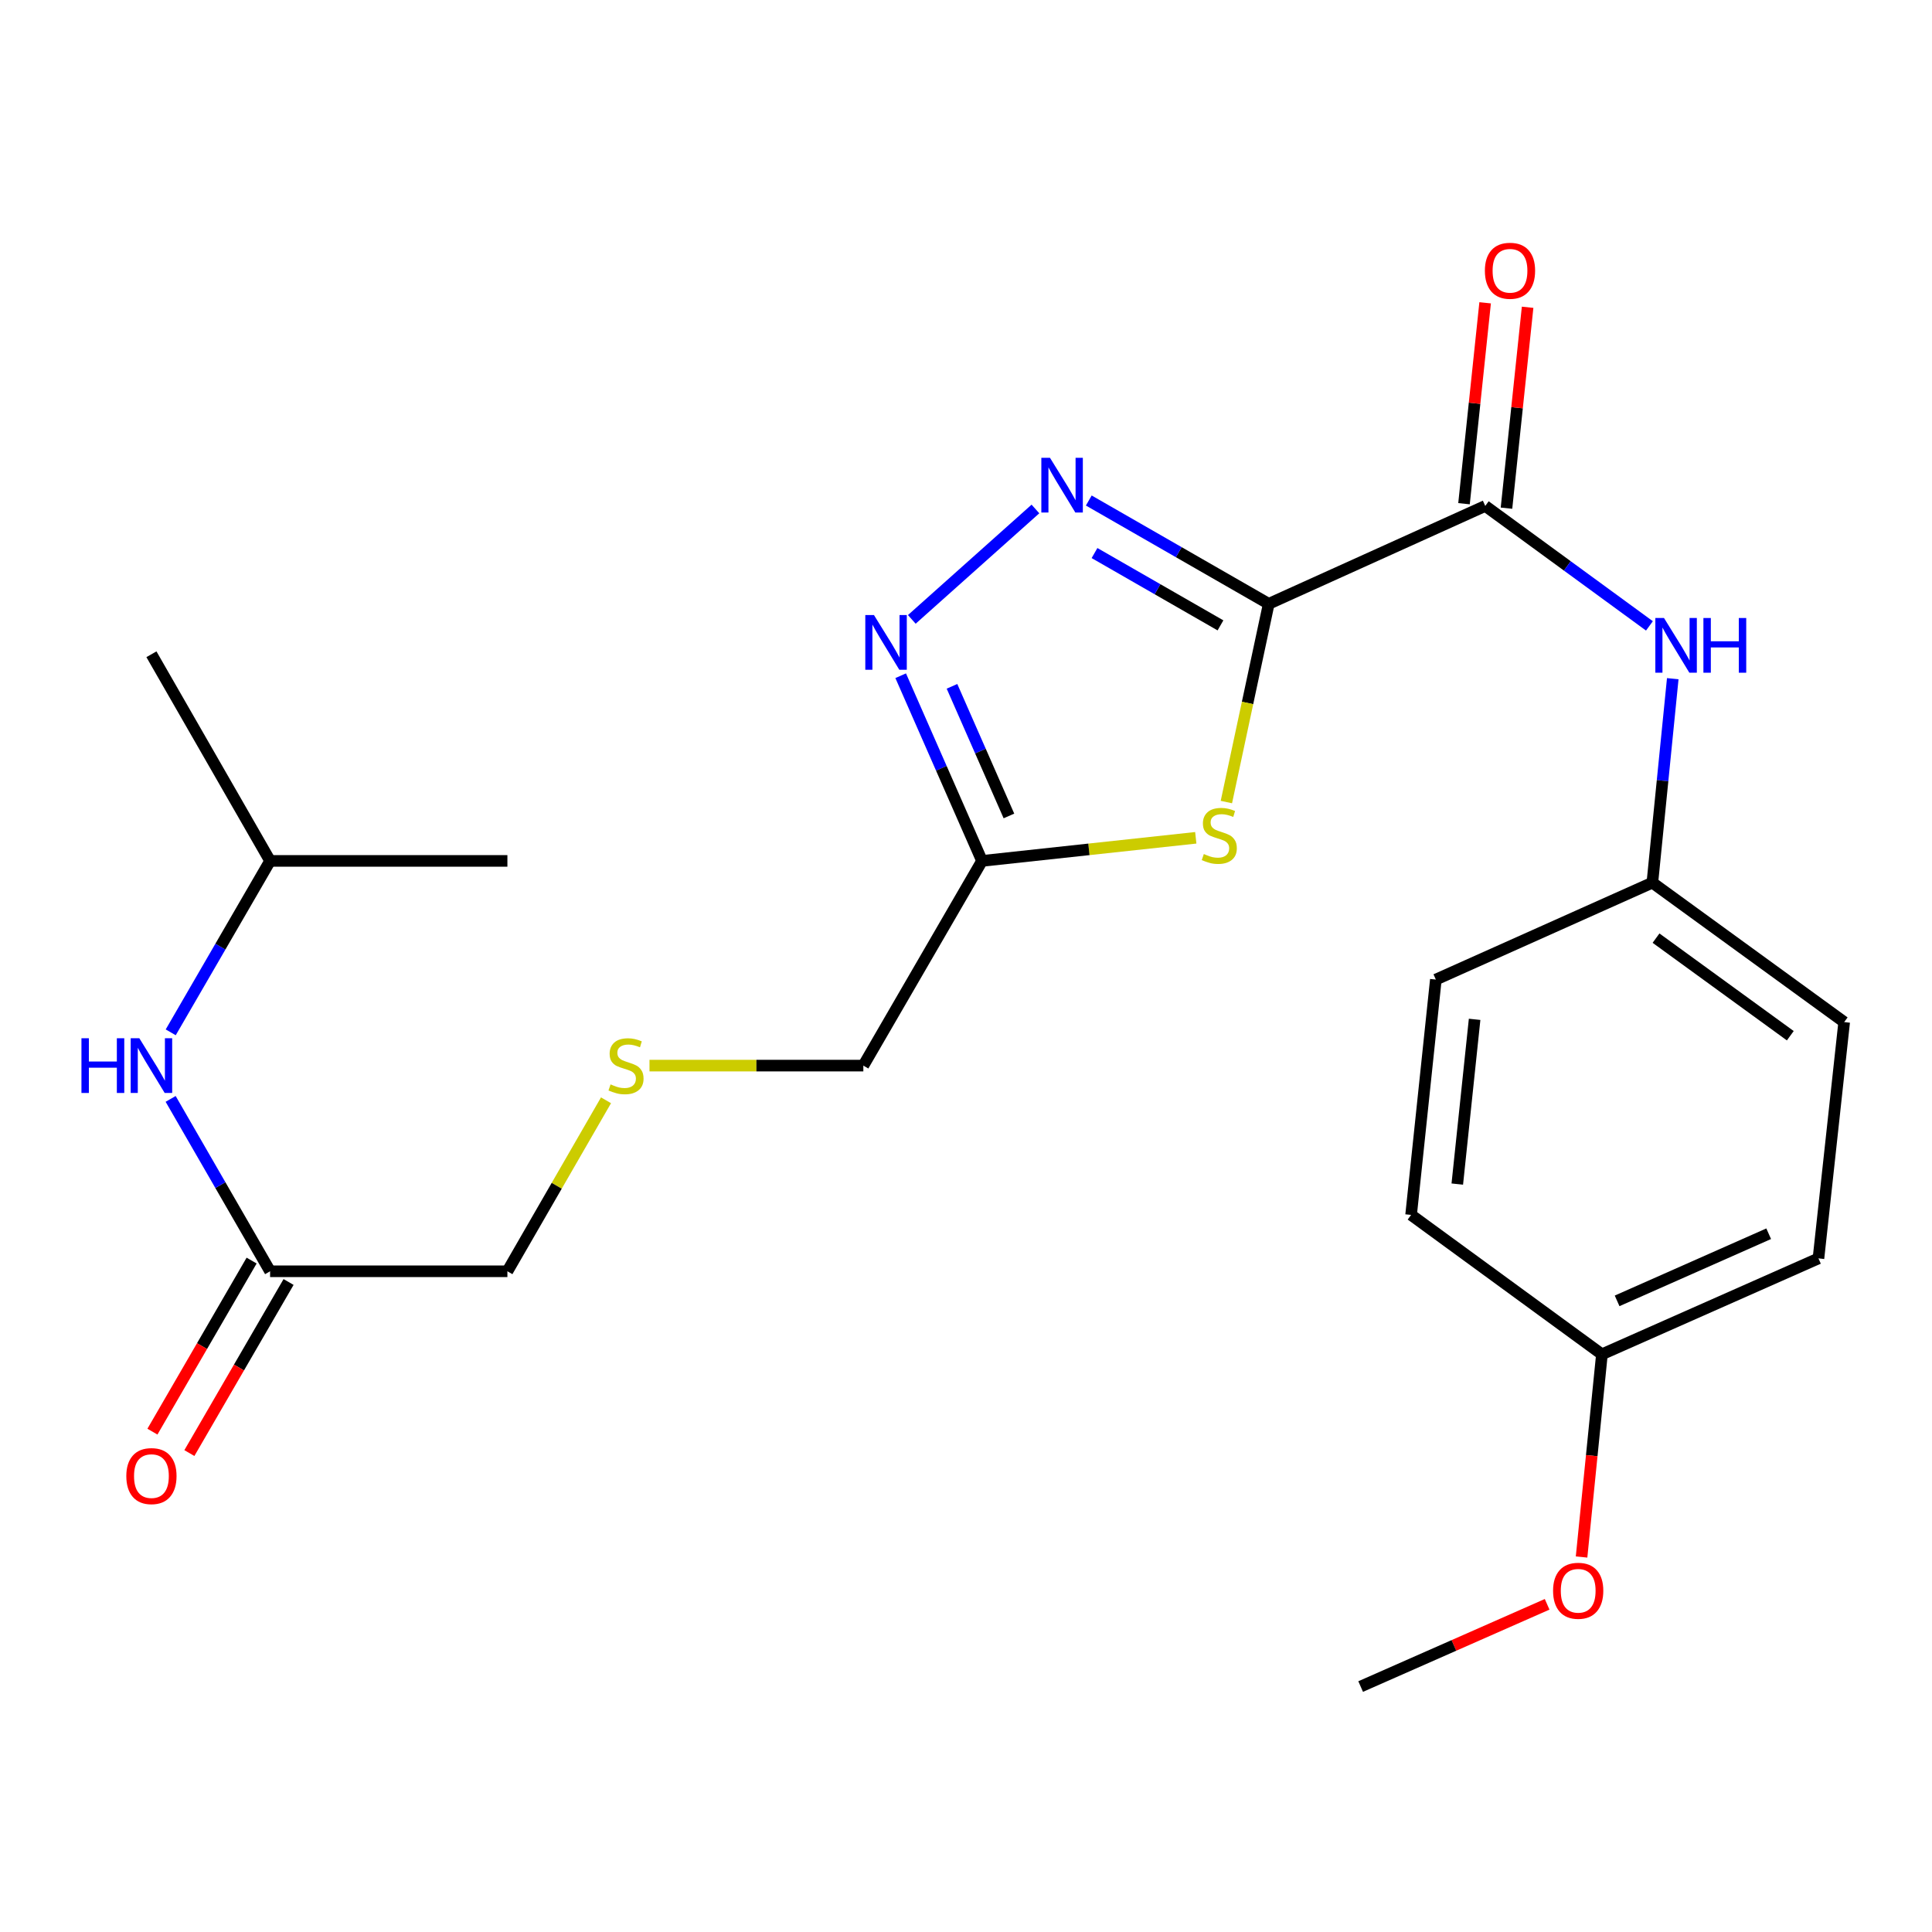 <?xml version='1.0' encoding='iso-8859-1'?>
<svg version='1.1' baseProfile='full'
              xmlns='http://www.w3.org/2000/svg'
                      xmlns:rdkit='http://www.rdkit.org/xml'
                      xmlns:xlink='http://www.w3.org/1999/xlink'
                  xml:space='preserve'
width='1000px' height='1000px' viewBox='0 0 1000 1000'>
<!-- END OF HEADER -->
<rect style='opacity:1.0;fill:#FFFFFF;stroke:none' width='1000' height='1000' x='0' y='0'> </rect>
<path class='bond-0' d='M 656.694,312.546 L 610.125,285.805' style='fill:none;fill-rule:evenodd;stroke:#000000;stroke-width:6px;stroke-linecap:butt;stroke-linejoin:miter;stroke-opacity:1' />
<path class='bond-0' d='M 610.125,285.805 L 563.557,259.064' style='fill:none;fill-rule:evenodd;stroke:#0000FF;stroke-width:6px;stroke-linecap:butt;stroke-linejoin:miter;stroke-opacity:1' />
<path class='bond-0' d='M 631.715,323.695 L 599.117,304.976' style='fill:none;fill-rule:evenodd;stroke:#000000;stroke-width:6px;stroke-linecap:butt;stroke-linejoin:miter;stroke-opacity:1' />
<path class='bond-0' d='M 599.117,304.976 L 566.519,286.258' style='fill:none;fill-rule:evenodd;stroke:#0000FF;stroke-width:6px;stroke-linecap:butt;stroke-linejoin:miter;stroke-opacity:1' />
<path class='bond-1' d='M 656.694,312.546 L 645.732,363.846' style='fill:none;fill-rule:evenodd;stroke:#000000;stroke-width:6px;stroke-linecap:butt;stroke-linejoin:miter;stroke-opacity:1' />
<path class='bond-1' d='M 645.732,363.846 L 634.77,415.146' style='fill:none;fill-rule:evenodd;stroke:#CCCC00;stroke-width:6px;stroke-linecap:butt;stroke-linejoin:miter;stroke-opacity:1' />
<path class='bond-3' d='M 656.694,312.546 L 768.763,261.873' style='fill:none;fill-rule:evenodd;stroke:#000000;stroke-width:6px;stroke-linecap:butt;stroke-linejoin:miter;stroke-opacity:1' />
<path class='bond-2' d='M 535.939,263.446 L 471.949,320.597' style='fill:none;fill-rule:evenodd;stroke:#0000FF;stroke-width:6px;stroke-linecap:butt;stroke-linejoin:miter;stroke-opacity:1' />
<path class='bond-4' d='M 618.931,433.644 L 563.613,439.624' style='fill:none;fill-rule:evenodd;stroke:#CCCC00;stroke-width:6px;stroke-linecap:butt;stroke-linejoin:miter;stroke-opacity:1' />
<path class='bond-4' d='M 563.613,439.624 L 508.296,445.605' style='fill:none;fill-rule:evenodd;stroke:#000000;stroke-width:6px;stroke-linecap:butt;stroke-linejoin:miter;stroke-opacity:1' />
<path class='bond-24' d='M 466.193,349.752 L 487.244,397.678' style='fill:none;fill-rule:evenodd;stroke:#0000FF;stroke-width:6px;stroke-linecap:butt;stroke-linejoin:miter;stroke-opacity:1' />
<path class='bond-24' d='M 487.244,397.678 L 508.296,445.605' style='fill:none;fill-rule:evenodd;stroke:#000000;stroke-width:6px;stroke-linecap:butt;stroke-linejoin:miter;stroke-opacity:1' />
<path class='bond-24' d='M 492.749,355.24 L 507.485,388.788' style='fill:none;fill-rule:evenodd;stroke:#0000FF;stroke-width:6px;stroke-linecap:butt;stroke-linejoin:miter;stroke-opacity:1' />
<path class='bond-24' d='M 507.485,388.788 L 522.221,422.336' style='fill:none;fill-rule:evenodd;stroke:#000000;stroke-width:6px;stroke-linecap:butt;stroke-linejoin:miter;stroke-opacity:1' />
<path class='bond-5' d='M 768.763,261.873 L 811.254,292.916' style='fill:none;fill-rule:evenodd;stroke:#000000;stroke-width:6px;stroke-linecap:butt;stroke-linejoin:miter;stroke-opacity:1' />
<path class='bond-5' d='M 811.254,292.916 L 853.745,323.958' style='fill:none;fill-rule:evenodd;stroke:#0000FF;stroke-width:6px;stroke-linecap:butt;stroke-linejoin:miter;stroke-opacity:1' />
<path class='bond-8' d='M 779.755,263.029 L 785.223,211.036' style='fill:none;fill-rule:evenodd;stroke:#000000;stroke-width:6px;stroke-linecap:butt;stroke-linejoin:miter;stroke-opacity:1' />
<path class='bond-8' d='M 785.223,211.036 L 790.691,159.042' style='fill:none;fill-rule:evenodd;stroke:#FF0000;stroke-width:6px;stroke-linecap:butt;stroke-linejoin:miter;stroke-opacity:1' />
<path class='bond-8' d='M 757.77,260.717 L 763.238,208.724' style='fill:none;fill-rule:evenodd;stroke:#000000;stroke-width:6px;stroke-linecap:butt;stroke-linejoin:miter;stroke-opacity:1' />
<path class='bond-8' d='M 763.238,208.724 L 768.705,156.73' style='fill:none;fill-rule:evenodd;stroke:#FF0000;stroke-width:6px;stroke-linecap:butt;stroke-linejoin:miter;stroke-opacity:1' />
<path class='bond-12' d='M 508.296,445.605 L 446.863,551.557' style='fill:none;fill-rule:evenodd;stroke:#000000;stroke-width:6px;stroke-linecap:butt;stroke-linejoin:miter;stroke-opacity:1' />
<path class='bond-10' d='M 865.819,351.285 L 860.54,404.076' style='fill:none;fill-rule:evenodd;stroke:#0000FF;stroke-width:6px;stroke-linecap:butt;stroke-linejoin:miter;stroke-opacity:1' />
<path class='bond-10' d='M 860.54,404.076 L 855.261,456.867' style='fill:none;fill-rule:evenodd;stroke:#000000;stroke-width:6px;stroke-linecap:butt;stroke-linejoin:miter;stroke-opacity:1' />
<path class='bond-6' d='M 139.8,658.014 L 262.628,658.014' style='fill:none;fill-rule:evenodd;stroke:#000000;stroke-width:6px;stroke-linecap:butt;stroke-linejoin:miter;stroke-opacity:1' />
<path class='bond-7' d='M 139.8,658.014 L 114.061,613.402' style='fill:none;fill-rule:evenodd;stroke:#000000;stroke-width:6px;stroke-linecap:butt;stroke-linejoin:miter;stroke-opacity:1' />
<path class='bond-7' d='M 114.061,613.402 L 88.323,568.79' style='fill:none;fill-rule:evenodd;stroke:#0000FF;stroke-width:6px;stroke-linecap:butt;stroke-linejoin:miter;stroke-opacity:1' />
<path class='bond-9' d='M 130.238,652.469 L 104.567,696.743' style='fill:none;fill-rule:evenodd;stroke:#000000;stroke-width:6px;stroke-linecap:butt;stroke-linejoin:miter;stroke-opacity:1' />
<path class='bond-9' d='M 104.567,696.743 L 78.896,741.017' style='fill:none;fill-rule:evenodd;stroke:#FF0000;stroke-width:6px;stroke-linecap:butt;stroke-linejoin:miter;stroke-opacity:1' />
<path class='bond-9' d='M 149.363,663.558 L 123.692,707.832' style='fill:none;fill-rule:evenodd;stroke:#000000;stroke-width:6px;stroke-linecap:butt;stroke-linejoin:miter;stroke-opacity:1' />
<path class='bond-9' d='M 123.692,707.832 L 98.021,752.105' style='fill:none;fill-rule:evenodd;stroke:#FF0000;stroke-width:6px;stroke-linecap:butt;stroke-linejoin:miter;stroke-opacity:1' />
<path class='bond-20' d='M 88.364,534.336 L 114.082,489.97' style='fill:none;fill-rule:evenodd;stroke:#0000FF;stroke-width:6px;stroke-linecap:butt;stroke-linejoin:miter;stroke-opacity:1' />
<path class='bond-20' d='M 114.082,489.97 L 139.8,445.605' style='fill:none;fill-rule:evenodd;stroke:#000000;stroke-width:6px;stroke-linecap:butt;stroke-linejoin:miter;stroke-opacity:1' />
<path class='bond-14' d='M 855.261,456.867 L 743.192,507.025' style='fill:none;fill-rule:evenodd;stroke:#000000;stroke-width:6px;stroke-linecap:butt;stroke-linejoin:miter;stroke-opacity:1' />
<path class='bond-15' d='M 855.261,456.867 L 954.545,529.033' style='fill:none;fill-rule:evenodd;stroke:#000000;stroke-width:6px;stroke-linecap:butt;stroke-linejoin:miter;stroke-opacity:1' />
<path class='bond-15' d='M 857.156,485.574 L 926.655,536.09' style='fill:none;fill-rule:evenodd;stroke:#000000;stroke-width:6px;stroke-linecap:butt;stroke-linejoin:miter;stroke-opacity:1' />
<path class='bond-11' d='M 336.174,551.557 L 391.519,551.557' style='fill:none;fill-rule:evenodd;stroke:#CCCC00;stroke-width:6px;stroke-linecap:butt;stroke-linejoin:miter;stroke-opacity:1' />
<path class='bond-11' d='M 391.519,551.557 L 446.863,551.557' style='fill:none;fill-rule:evenodd;stroke:#000000;stroke-width:6px;stroke-linecap:butt;stroke-linejoin:miter;stroke-opacity:1' />
<path class='bond-18' d='M 313.67,569.51 L 288.149,613.762' style='fill:none;fill-rule:evenodd;stroke:#CCCC00;stroke-width:6px;stroke-linecap:butt;stroke-linejoin:miter;stroke-opacity:1' />
<path class='bond-18' d='M 288.149,613.762 L 262.628,658.014' style='fill:none;fill-rule:evenodd;stroke:#000000;stroke-width:6px;stroke-linecap:butt;stroke-linejoin:miter;stroke-opacity:1' />
<path class='bond-13' d='M 829.151,700.987 L 941.232,651.345' style='fill:none;fill-rule:evenodd;stroke:#000000;stroke-width:6px;stroke-linecap:butt;stroke-linejoin:miter;stroke-opacity:1' />
<path class='bond-13' d='M 837.011,673.328 L 915.468,638.578' style='fill:none;fill-rule:evenodd;stroke:#000000;stroke-width:6px;stroke-linecap:butt;stroke-linejoin:miter;stroke-opacity:1' />
<path class='bond-19' d='M 829.151,700.987 L 823.883,753.446' style='fill:none;fill-rule:evenodd;stroke:#000000;stroke-width:6px;stroke-linecap:butt;stroke-linejoin:miter;stroke-opacity:1' />
<path class='bond-19' d='M 823.883,753.446 L 818.616,805.906' style='fill:none;fill-rule:evenodd;stroke:#FF0000;stroke-width:6px;stroke-linecap:butt;stroke-linejoin:miter;stroke-opacity:1' />
<path class='bond-25' d='M 829.151,700.987 L 730.383,628.833' style='fill:none;fill-rule:evenodd;stroke:#000000;stroke-width:6px;stroke-linecap:butt;stroke-linejoin:miter;stroke-opacity:1' />
<path class='bond-17' d='M 743.192,507.025 L 730.383,628.833' style='fill:none;fill-rule:evenodd;stroke:#000000;stroke-width:6px;stroke-linecap:butt;stroke-linejoin:miter;stroke-opacity:1' />
<path class='bond-17' d='M 763.257,527.608 L 754.29,612.874' style='fill:none;fill-rule:evenodd;stroke:#000000;stroke-width:6px;stroke-linecap:butt;stroke-linejoin:miter;stroke-opacity:1' />
<path class='bond-16' d='M 954.545,529.033 L 941.232,651.345' style='fill:none;fill-rule:evenodd;stroke:#000000;stroke-width:6px;stroke-linecap:butt;stroke-linejoin:miter;stroke-opacity:1' />
<path class='bond-21' d='M 800.793,830.388 L 752.533,851.671' style='fill:none;fill-rule:evenodd;stroke:#FF0000;stroke-width:6px;stroke-linecap:butt;stroke-linejoin:miter;stroke-opacity:1' />
<path class='bond-21' d='M 752.533,851.671 L 704.272,872.953' style='fill:none;fill-rule:evenodd;stroke:#000000;stroke-width:6px;stroke-linecap:butt;stroke-linejoin:miter;stroke-opacity:1' />
<path class='bond-22' d='M 139.8,445.605 L 78.38,338.645' style='fill:none;fill-rule:evenodd;stroke:#000000;stroke-width:6px;stroke-linecap:butt;stroke-linejoin:miter;stroke-opacity:1' />
<path class='bond-23' d='M 139.8,445.605 L 262.628,445.605' style='fill:none;fill-rule:evenodd;stroke:#000000;stroke-width:6px;stroke-linecap:butt;stroke-linejoin:miter;stroke-opacity:1' />
<path  class='atom-1' d='M 543.474 236.966
L 552.754 251.966
Q 553.674 253.446, 555.154 256.126
Q 556.634 258.806, 556.714 258.966
L 556.714 236.966
L 560.474 236.966
L 560.474 265.286
L 556.594 265.286
L 546.634 248.886
Q 545.474 246.966, 544.234 244.766
Q 543.034 242.566, 542.674 241.886
L 542.674 265.286
L 538.994 265.286
L 538.994 236.966
L 543.474 236.966
' fill='#0000FF'/>
<path  class='atom-2' d='M 623.099 442.048
Q 623.419 442.168, 624.739 442.728
Q 626.059 443.288, 627.499 443.648
Q 628.979 443.968, 630.419 443.968
Q 633.099 443.968, 634.659 442.688
Q 636.219 441.368, 636.219 439.088
Q 636.219 437.528, 635.419 436.568
Q 634.659 435.608, 633.459 435.088
Q 632.259 434.568, 630.259 433.968
Q 627.739 433.208, 626.219 432.488
Q 624.739 431.768, 623.659 430.248
Q 622.619 428.728, 622.619 426.168
Q 622.619 422.608, 625.019 420.408
Q 627.459 418.208, 632.259 418.208
Q 635.539 418.208, 639.259 419.768
L 638.339 422.848
Q 634.939 421.448, 632.379 421.448
Q 629.619 421.448, 628.099 422.608
Q 626.579 423.728, 626.619 425.688
Q 626.619 427.208, 627.379 428.128
Q 628.179 429.048, 629.299 429.568
Q 630.459 430.088, 632.379 430.688
Q 634.939 431.488, 636.459 432.288
Q 637.979 433.088, 639.059 434.728
Q 640.179 436.328, 640.179 439.088
Q 640.179 443.008, 637.539 445.128
Q 634.939 447.208, 630.579 447.208
Q 628.059 447.208, 626.139 446.648
Q 624.259 446.128, 622.019 445.208
L 623.099 442.048
' fill='#CCCC00'/>
<path  class='atom-3' d='M 452.357 318.344
L 461.637 333.344
Q 462.557 334.824, 464.037 337.504
Q 465.517 340.184, 465.597 340.344
L 465.597 318.344
L 469.357 318.344
L 469.357 346.664
L 465.477 346.664
L 455.517 330.264
Q 454.357 328.344, 453.117 326.144
Q 451.917 323.944, 451.557 323.264
L 451.557 346.664
L 447.877 346.664
L 447.877 318.344
L 452.357 318.344
' fill='#0000FF'/>
<path  class='atom-6' d='M 861.283 319.879
L 870.563 334.879
Q 871.483 336.359, 872.963 339.039
Q 874.443 341.719, 874.523 341.879
L 874.523 319.879
L 878.283 319.879
L 878.283 348.199
L 874.403 348.199
L 864.443 331.799
Q 863.283 329.879, 862.043 327.679
Q 860.843 325.479, 860.483 324.799
L 860.483 348.199
L 856.803 348.199
L 856.803 319.879
L 861.283 319.879
' fill='#0000FF'/>
<path  class='atom-6' d='M 881.683 319.879
L 885.523 319.879
L 885.523 331.919
L 900.003 331.919
L 900.003 319.879
L 903.843 319.879
L 903.843 348.199
L 900.003 348.199
L 900.003 335.119
L 885.523 335.119
L 885.523 348.199
L 881.683 348.199
L 881.683 319.879
' fill='#0000FF'/>
<path  class='atom-8' d='M 42.16 537.397
L 46 537.397
L 46 549.437
L 60.48 549.437
L 60.48 537.397
L 64.32 537.397
L 64.32 565.717
L 60.48 565.717
L 60.48 552.637
L 46 552.637
L 46 565.717
L 42.16 565.717
L 42.16 537.397
' fill='#0000FF'/>
<path  class='atom-8' d='M 72.12 537.397
L 81.4 552.397
Q 82.32 553.877, 83.8 556.557
Q 85.28 559.237, 85.36 559.397
L 85.36 537.397
L 89.12 537.397
L 89.12 565.717
L 85.24 565.717
L 75.28 549.317
Q 74.12 547.397, 72.88 545.197
Q 71.68 542.997, 71.32 542.317
L 71.32 565.717
L 67.64 565.717
L 67.64 537.397
L 72.12 537.397
' fill='#0000FF'/>
<path  class='atom-9' d='M 768.572 140.144
Q 768.572 133.344, 771.932 129.544
Q 775.292 125.744, 781.572 125.744
Q 787.852 125.744, 791.212 129.544
Q 794.572 133.344, 794.572 140.144
Q 794.572 147.024, 791.172 150.944
Q 787.772 154.824, 781.572 154.824
Q 775.332 154.824, 771.932 150.944
Q 768.572 147.064, 768.572 140.144
M 781.572 151.624
Q 785.892 151.624, 788.212 148.744
Q 790.572 145.824, 790.572 140.144
Q 790.572 134.584, 788.212 131.784
Q 785.892 128.944, 781.572 128.944
Q 777.252 128.944, 774.892 131.744
Q 772.572 134.544, 772.572 140.144
Q 772.572 145.864, 774.892 148.744
Q 777.252 151.624, 781.572 151.624
' fill='#FF0000'/>
<path  class='atom-10' d='M 65.38 764.022
Q 65.38 757.222, 68.74 753.422
Q 72.1 749.622, 78.38 749.622
Q 84.66 749.622, 88.02 753.422
Q 91.38 757.222, 91.38 764.022
Q 91.38 770.902, 87.98 774.822
Q 84.58 778.702, 78.38 778.702
Q 72.14 778.702, 68.74 774.822
Q 65.38 770.942, 65.38 764.022
M 78.38 775.502
Q 82.7 775.502, 85.02 772.622
Q 87.38 769.702, 87.38 764.022
Q 87.38 758.462, 85.02 755.662
Q 82.7 752.822, 78.38 752.822
Q 74.06 752.822, 71.7 755.622
Q 69.38 758.422, 69.38 764.022
Q 69.38 769.742, 71.7 772.622
Q 74.06 775.502, 78.38 775.502
' fill='#FF0000'/>
<path  class='atom-12' d='M 316.023 561.277
Q 316.343 561.397, 317.663 561.957
Q 318.983 562.517, 320.423 562.877
Q 321.903 563.197, 323.343 563.197
Q 326.023 563.197, 327.583 561.917
Q 329.143 560.597, 329.143 558.317
Q 329.143 556.757, 328.343 555.797
Q 327.583 554.837, 326.383 554.317
Q 325.183 553.797, 323.183 553.197
Q 320.663 552.437, 319.143 551.717
Q 317.663 550.997, 316.583 549.477
Q 315.543 547.957, 315.543 545.397
Q 315.543 541.837, 317.943 539.637
Q 320.383 537.437, 325.183 537.437
Q 328.463 537.437, 332.183 538.997
L 331.263 542.077
Q 327.863 540.677, 325.303 540.677
Q 322.543 540.677, 321.023 541.837
Q 319.503 542.957, 319.543 544.917
Q 319.543 546.437, 320.303 547.357
Q 321.103 548.277, 322.223 548.797
Q 323.383 549.317, 325.303 549.917
Q 327.863 550.717, 329.383 551.517
Q 330.903 552.317, 331.983 553.957
Q 333.103 555.557, 333.103 558.317
Q 333.103 562.237, 330.463 564.357
Q 327.863 566.437, 323.503 566.437
Q 320.983 566.437, 319.063 565.877
Q 317.183 565.357, 314.943 564.437
L 316.023 561.277
' fill='#CCCC00'/>
<path  class='atom-20' d='M 803.869 823.379
Q 803.869 816.579, 807.229 812.779
Q 810.589 808.979, 816.869 808.979
Q 823.149 808.979, 826.509 812.779
Q 829.869 816.579, 829.869 823.379
Q 829.869 830.259, 826.469 834.179
Q 823.069 838.059, 816.869 838.059
Q 810.629 838.059, 807.229 834.179
Q 803.869 830.299, 803.869 823.379
M 816.869 834.859
Q 821.189 834.859, 823.509 831.979
Q 825.869 829.059, 825.869 823.379
Q 825.869 817.819, 823.509 815.019
Q 821.189 812.179, 816.869 812.179
Q 812.549 812.179, 810.189 814.979
Q 807.869 817.779, 807.869 823.379
Q 807.869 829.099, 810.189 831.979
Q 812.549 834.859, 816.869 834.859
' fill='#FF0000'/>
</svg>
